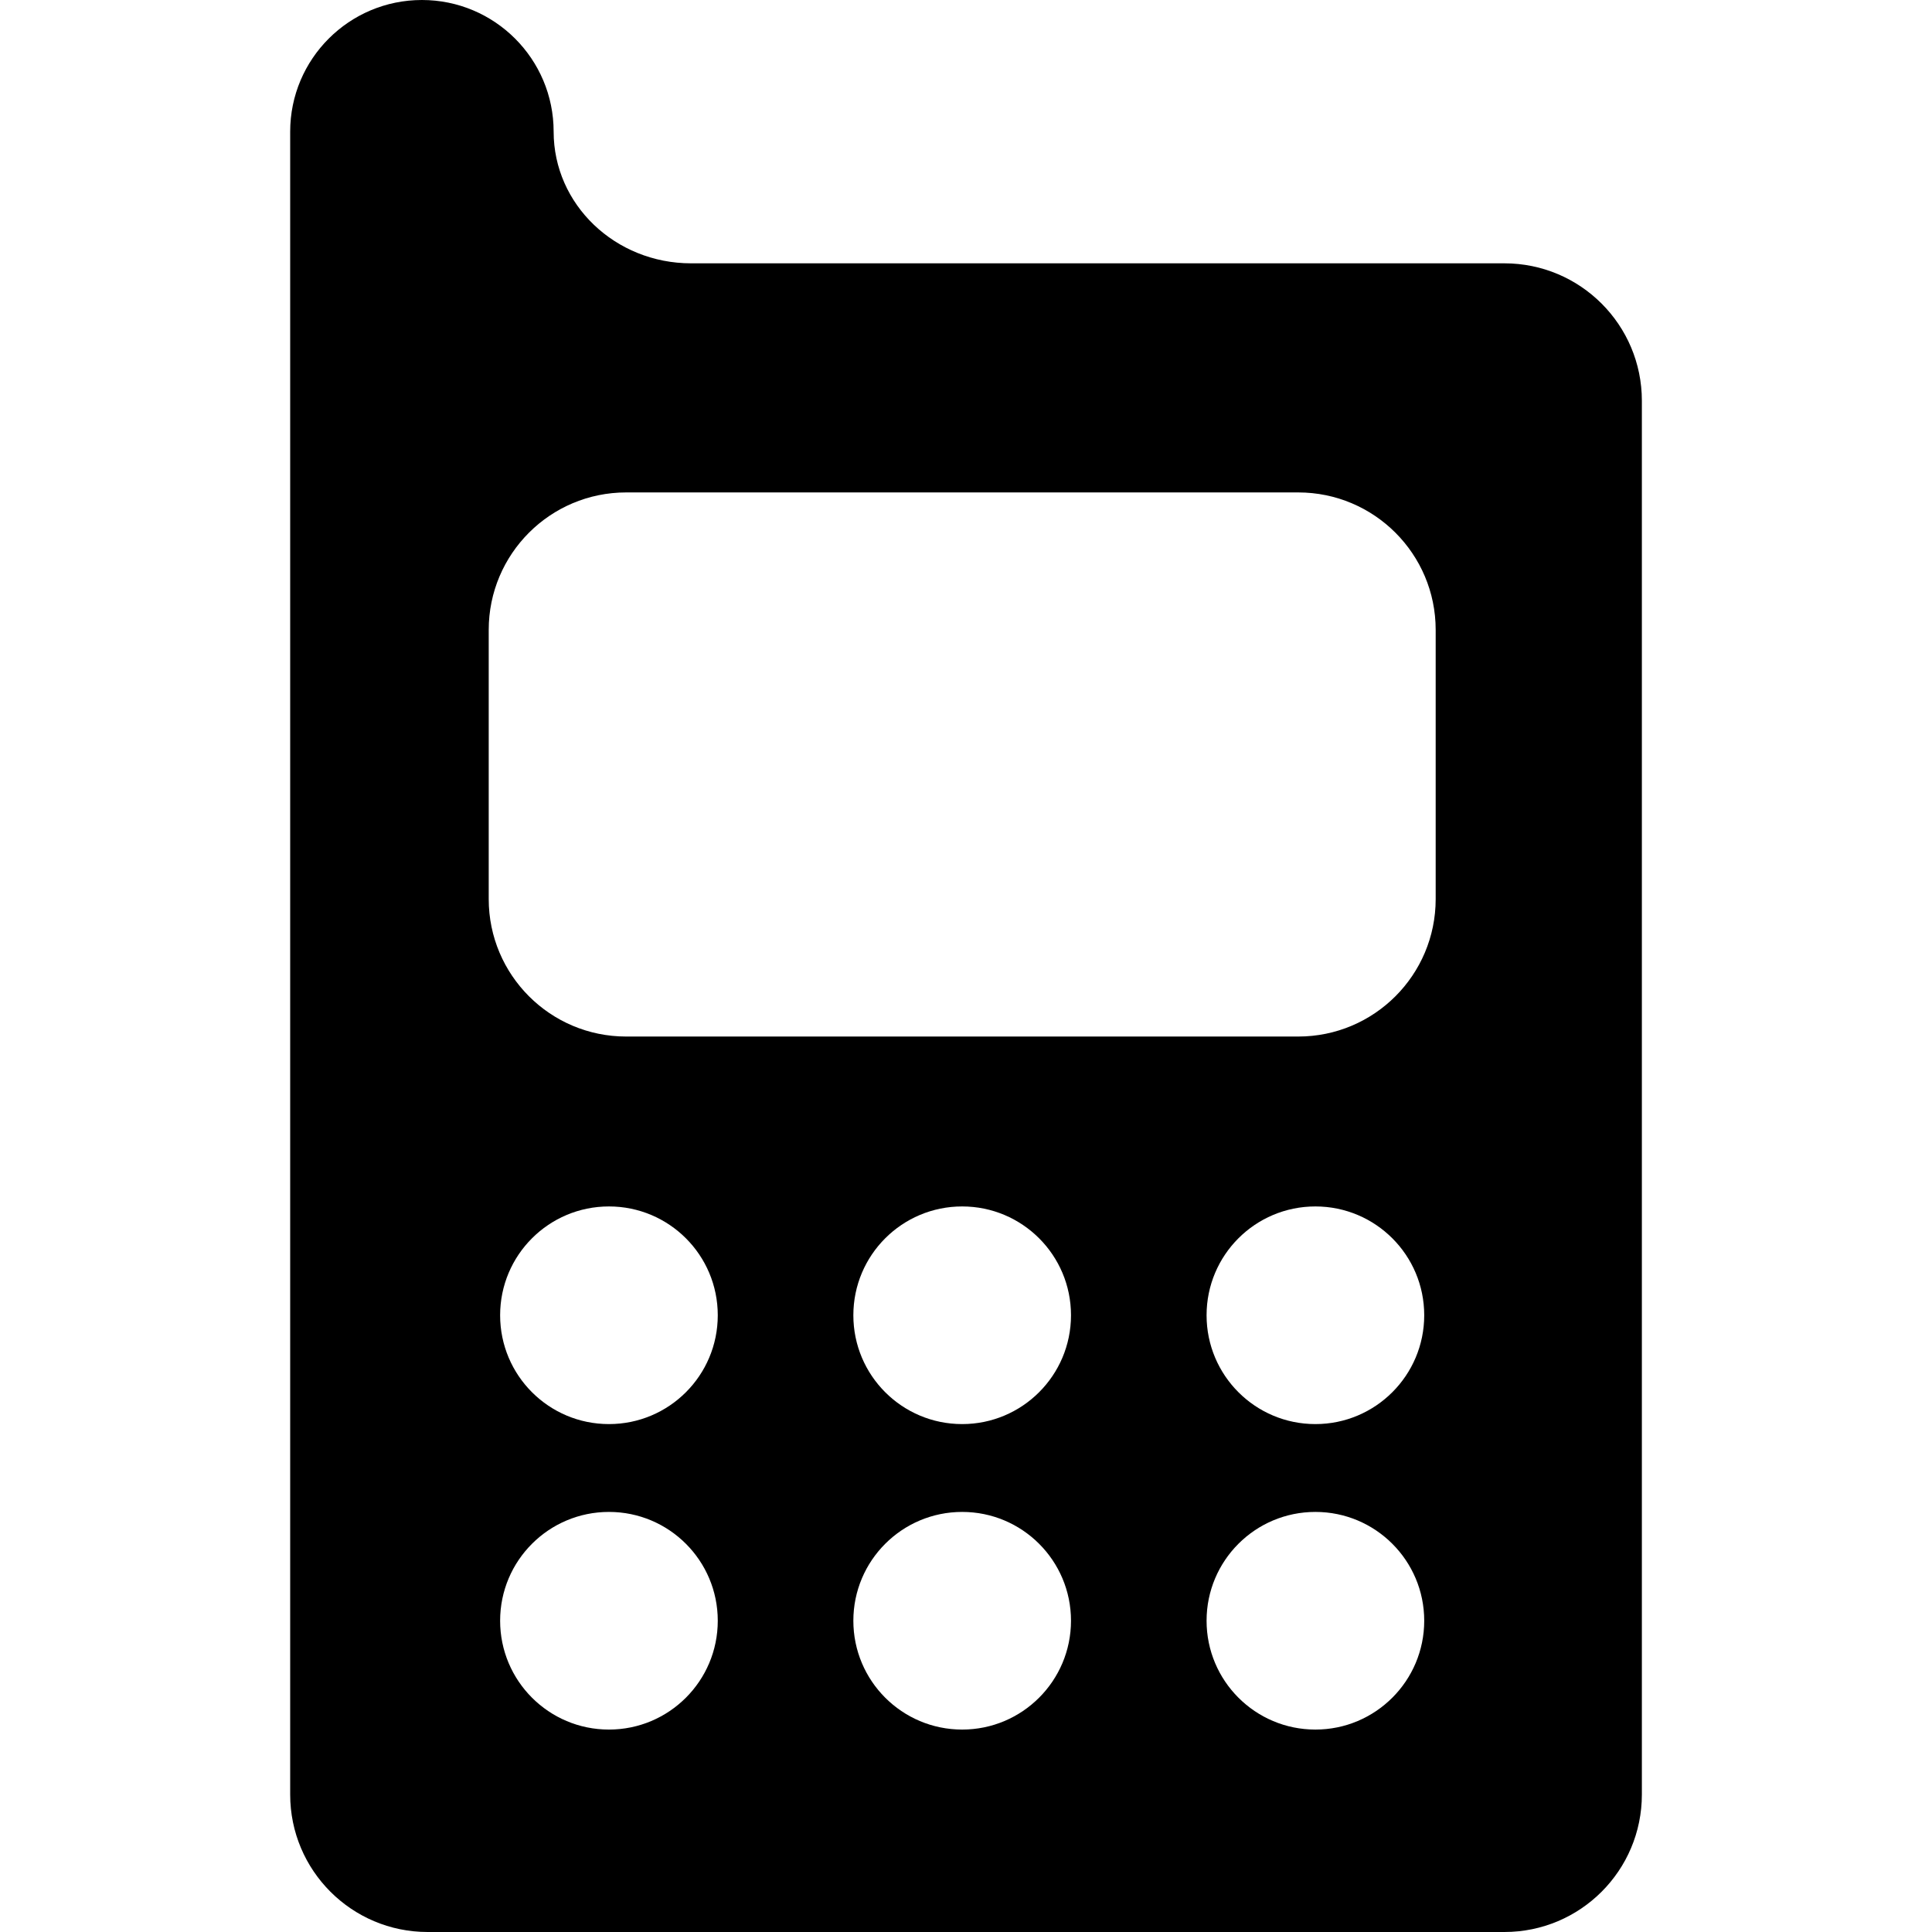<?xml version="1.0" encoding="iso-8859-1"?>
<!-- Uploaded to: SVG Repo, www.svgrepo.com, Generator: SVG Repo Mixer Tools -->
<!DOCTYPE svg PUBLIC "-//W3C//DTD SVG 1.1//EN" "http://www.w3.org/Graphics/SVG/1.1/DTD/svg11.dtd">
<svg fill="#000000" version="1.1" id="Capa_1" xmlns="http://www.w3.org/2000/svg" xmlns:xlink="http://www.w3.org/1999/xlink" 
	 width="800px" height="800px" viewBox="0 0 42.165 42.165"
	 xml:space="preserve">
<g>
	<path d="M12.083,2.874C12.083,1.286,10.795,0,9.208,0S6.333,1.286,6.333,2.874v2.873v4v29.418c0,1.657,1.343,3,3,3h23.5
		c1.657,0,3-1.343,3-3V8.747c0-1.657-1.343-3-3-3h-17.75C13.425,5.747,12.083,4.461,12.083,2.874z M13.29,37.747
		c-1.312,0-2.375-1.063-2.375-2.375s1.063-2.375,2.375-2.375s2.375,1.063,2.375,2.375S14.602,37.747,13.29,37.747z M13.29,31.08
		c-1.312,0-2.375-1.062-2.375-2.375s1.063-2.375,2.375-2.375s2.375,1.062,2.375,2.375S14.602,31.08,13.29,31.08z M20.999,37.747
		c-1.312,0-2.375-1.063-2.375-2.375s1.063-2.375,2.375-2.375c1.311,0,2.375,1.063,2.375,2.375S22.309,37.747,20.999,37.747z
		 M20.999,31.08c-1.312,0-2.375-1.062-2.375-2.375s1.063-2.375,2.375-2.375c1.311,0,2.375,1.062,2.375,2.375
		S22.309,31.08,20.999,31.08z M28.708,37.747c-1.312,0-2.375-1.063-2.375-2.375s1.062-2.375,2.375-2.375
		c1.311,0,2.375,1.063,2.375,2.375S30.018,37.747,28.708,37.747z M28.708,31.08c-1.312,0-2.375-1.062-2.375-2.375
		s1.062-2.375,2.375-2.375c1.311,0,2.375,1.062,2.375,2.375S30.018,31.08,28.708,31.08z M28.333,22.622H13.666c-1.657,0-3-1.343-3-3
		v-5.875c0-1.657,1.343-3,3-3h14.667c1.657,0,3,1.343,3,3v5.875C31.333,21.279,29.99,22.622,28.333,22.622z"/>
</g>
</svg>